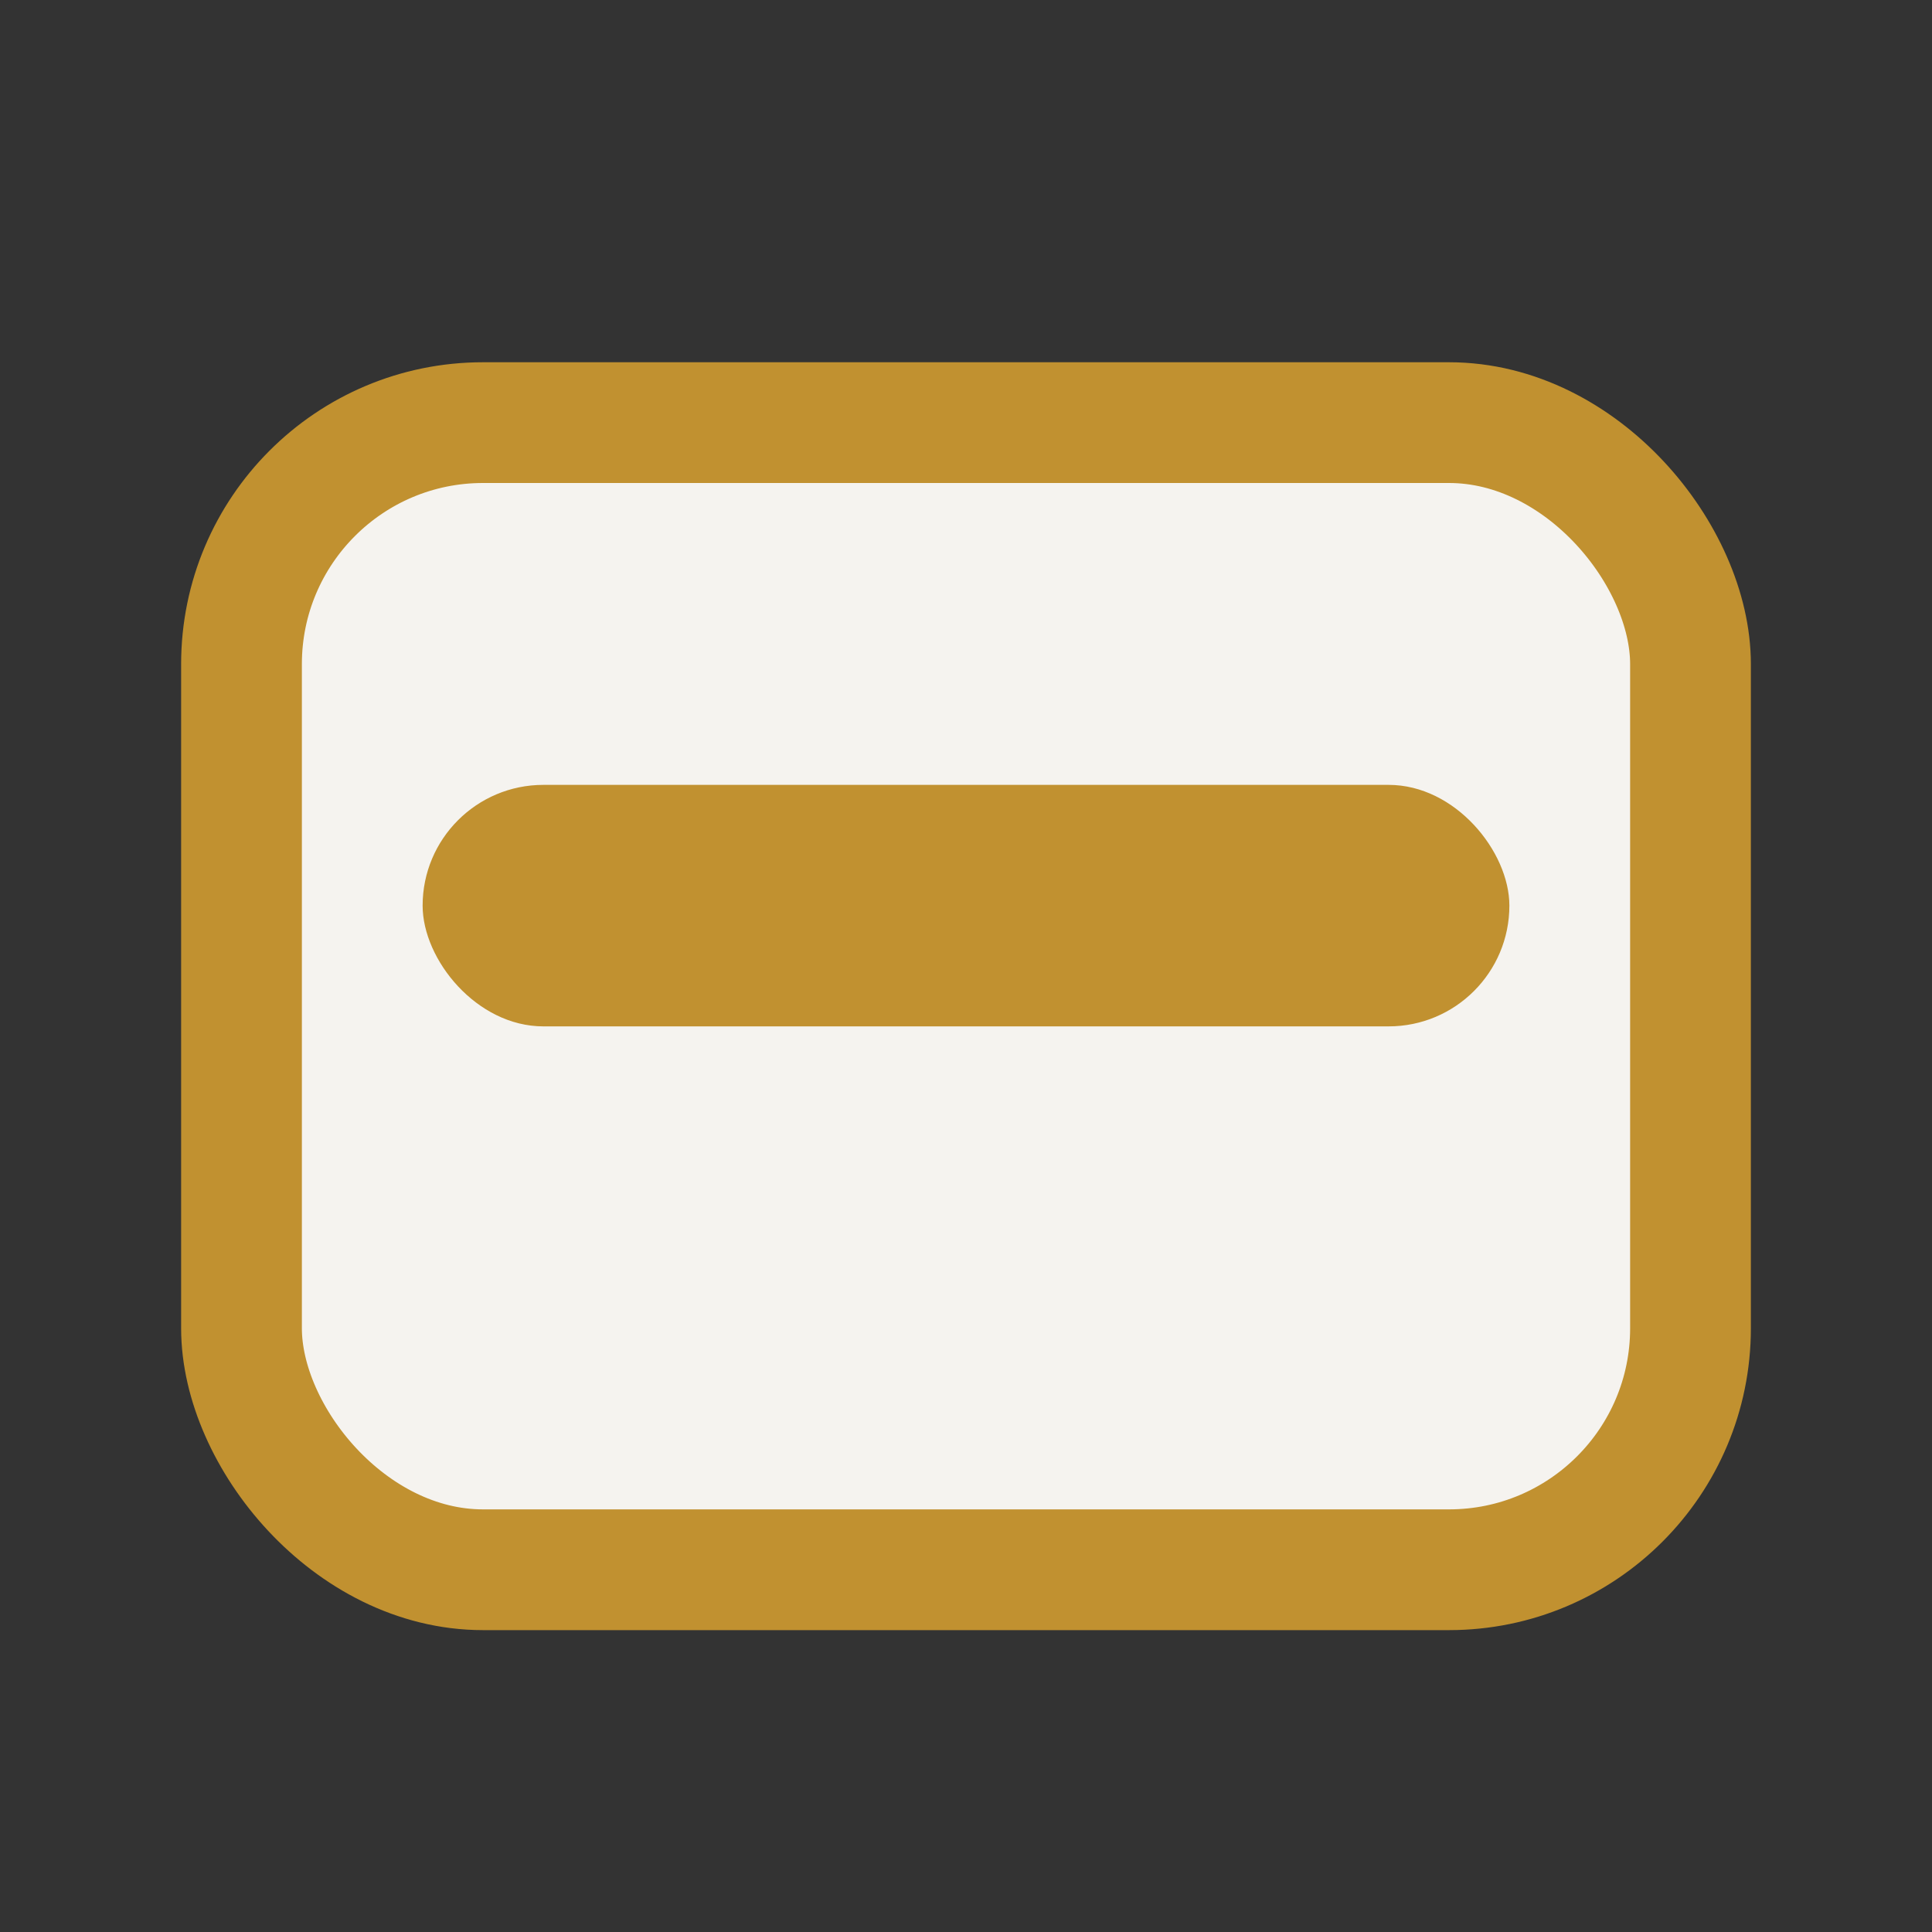<?xml version="1.0" encoding="UTF-8"?>
<svg xmlns="http://www.w3.org/2000/svg" width="32" height="32" viewBox="0 0 32 32"><rect x="0" y="0" width="32" height="32" fill="#333333" stroke="none"/><rect x="4" y="7" width="24" height="19" rx="4" fill="#F5F3EF" stroke="#C19130" stroke-width="2"/><rect x="7" y="13" width="18" height="4" rx="2" fill="#C19130"/></svg>